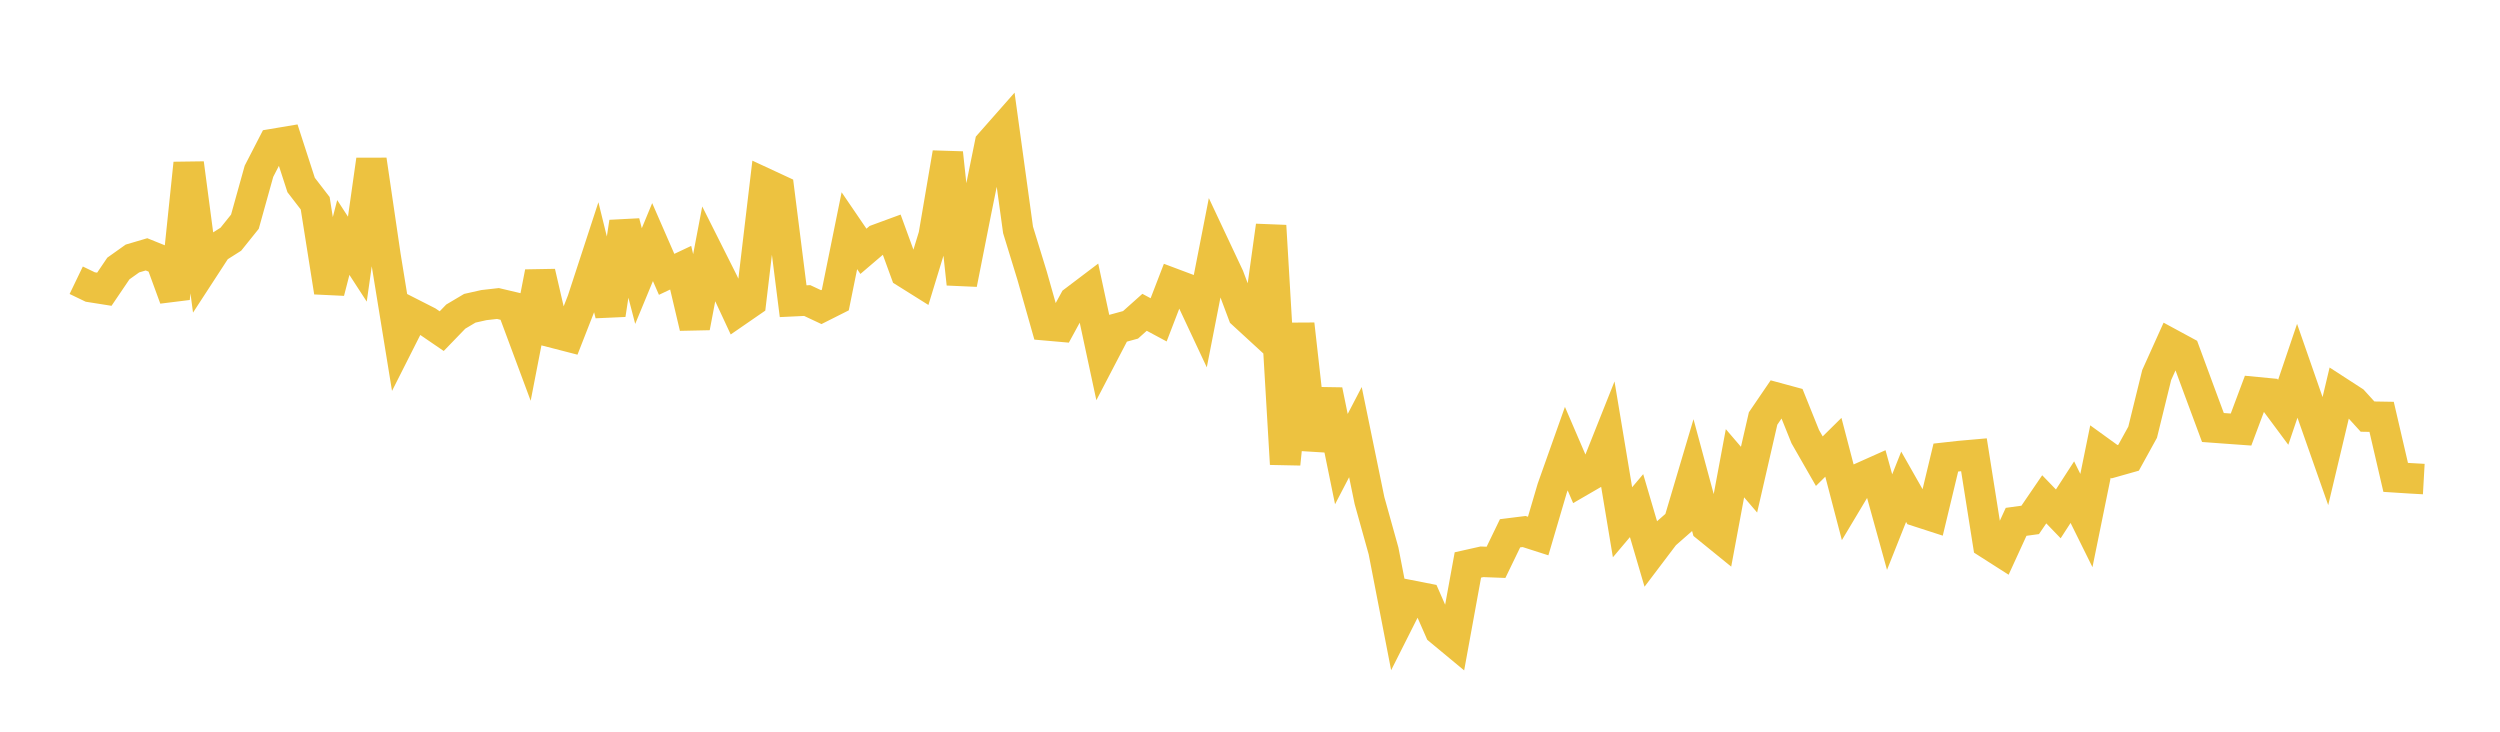 <svg width="164" height="48" xmlns="http://www.w3.org/2000/svg" xmlns:xlink="http://www.w3.org/1999/xlink"><path fill="none" stroke="rgb(237,194,64)" stroke-width="2" d="M5,18.384L5.922,18.828L6.844,18.974L7.766,17.613L8.689,16.957L9.611,16.685L10.533,17.057L11.455,19.576L12.377,10.713L13.299,17.695L14.222,16.277L15.144,15.692L16.066,14.543L16.988,11.235L17.91,9.446L18.832,9.291L19.754,12.136L20.677,13.334L21.599,19.159L22.521,15.579L23.443,17L24.365,10.485L25.287,16.769L26.21,22.449L27.132,20.624L28.054,21.093L28.976,21.723L29.898,20.769L30.82,20.222L31.743,20.015L32.665,19.91L33.587,20.128L34.509,22.607L35.431,17.861L36.353,21.839L37.275,22.077L38.198,19.718L39.12,16.898L40.042,20.642L40.964,14.569L41.886,18.11L42.808,15.881L43.731,17.997L44.653,17.562L45.575,21.475L46.497,16.63L47.419,18.466L48.341,20.446L49.263,19.81L50.186,12.027L51.108,12.455L52.03,19.759L52.952,19.715L53.874,20.148L54.796,19.684L55.719,15.134L56.641,16.486L57.563,15.699L58.485,15.36L59.407,17.887L60.329,18.465L61.251,15.446L62.174,10.032L63.096,18.625L64.018,13.964L64.94,9.423L65.862,8.377L66.784,15.08L67.707,18.087L68.629,21.343L69.551,21.424L70.473,19.733L71.395,19.035L72.317,23.332L73.24,21.562L74.162,21.31L75.084,20.487L76.006,20.982L76.928,18.589L77.85,18.935L78.772,20.902L79.695,16.185L80.617,18.145L81.539,20.603L82.461,21.45L83.383,14.811L84.305,30.441L85.228,21.266L86.15,29.468L87.072,25.61L87.994,30.117L88.916,28.347L89.838,32.833L90.76,36.139L91.683,40.901L92.605,39.071L93.527,39.252L94.449,41.353L95.371,42.118L96.293,37.061L97.216,36.854L98.138,36.889L99.06,34.983L99.982,34.868L100.904,35.164L101.826,32.031L102.749,29.43L103.671,31.574L104.593,31.04L105.515,28.724L106.437,34.261L107.359,33.169L108.281,36.303L109.204,35.083L110.126,34.274L111.048,31.168L111.97,34.585L112.892,35.334L113.814,30.389L114.737,31.466L115.659,27.454L116.581,26.101L117.503,26.351L118.425,28.643L119.347,30.253L120.269,29.342L121.192,32.874L122.114,31.332L123.036,30.92L123.958,34.251L124.88,31.932L125.802,33.556L126.725,33.855L127.647,30.016L128.569,29.914L129.491,29.833L130.413,35.653L131.335,36.242L132.257,34.232L133.18,34.106L134.102,32.755L135.024,33.71L135.946,32.285L136.868,34.148L137.79,29.621L138.713,30.288L139.635,30.027L140.557,28.354L141.479,24.603L142.401,22.558L143.323,23.057L144.246,25.561L145.168,28.044L146.09,28.112L147.012,28.178L147.934,25.717L148.856,25.806L149.778,27.049L150.701,24.324L151.623,26.972L152.545,29.594L153.467,25.718L154.389,26.315L155.311,27.329L156.234,27.345L157.156,31.316L158.078,31.375L159,31.427"></path></svg>